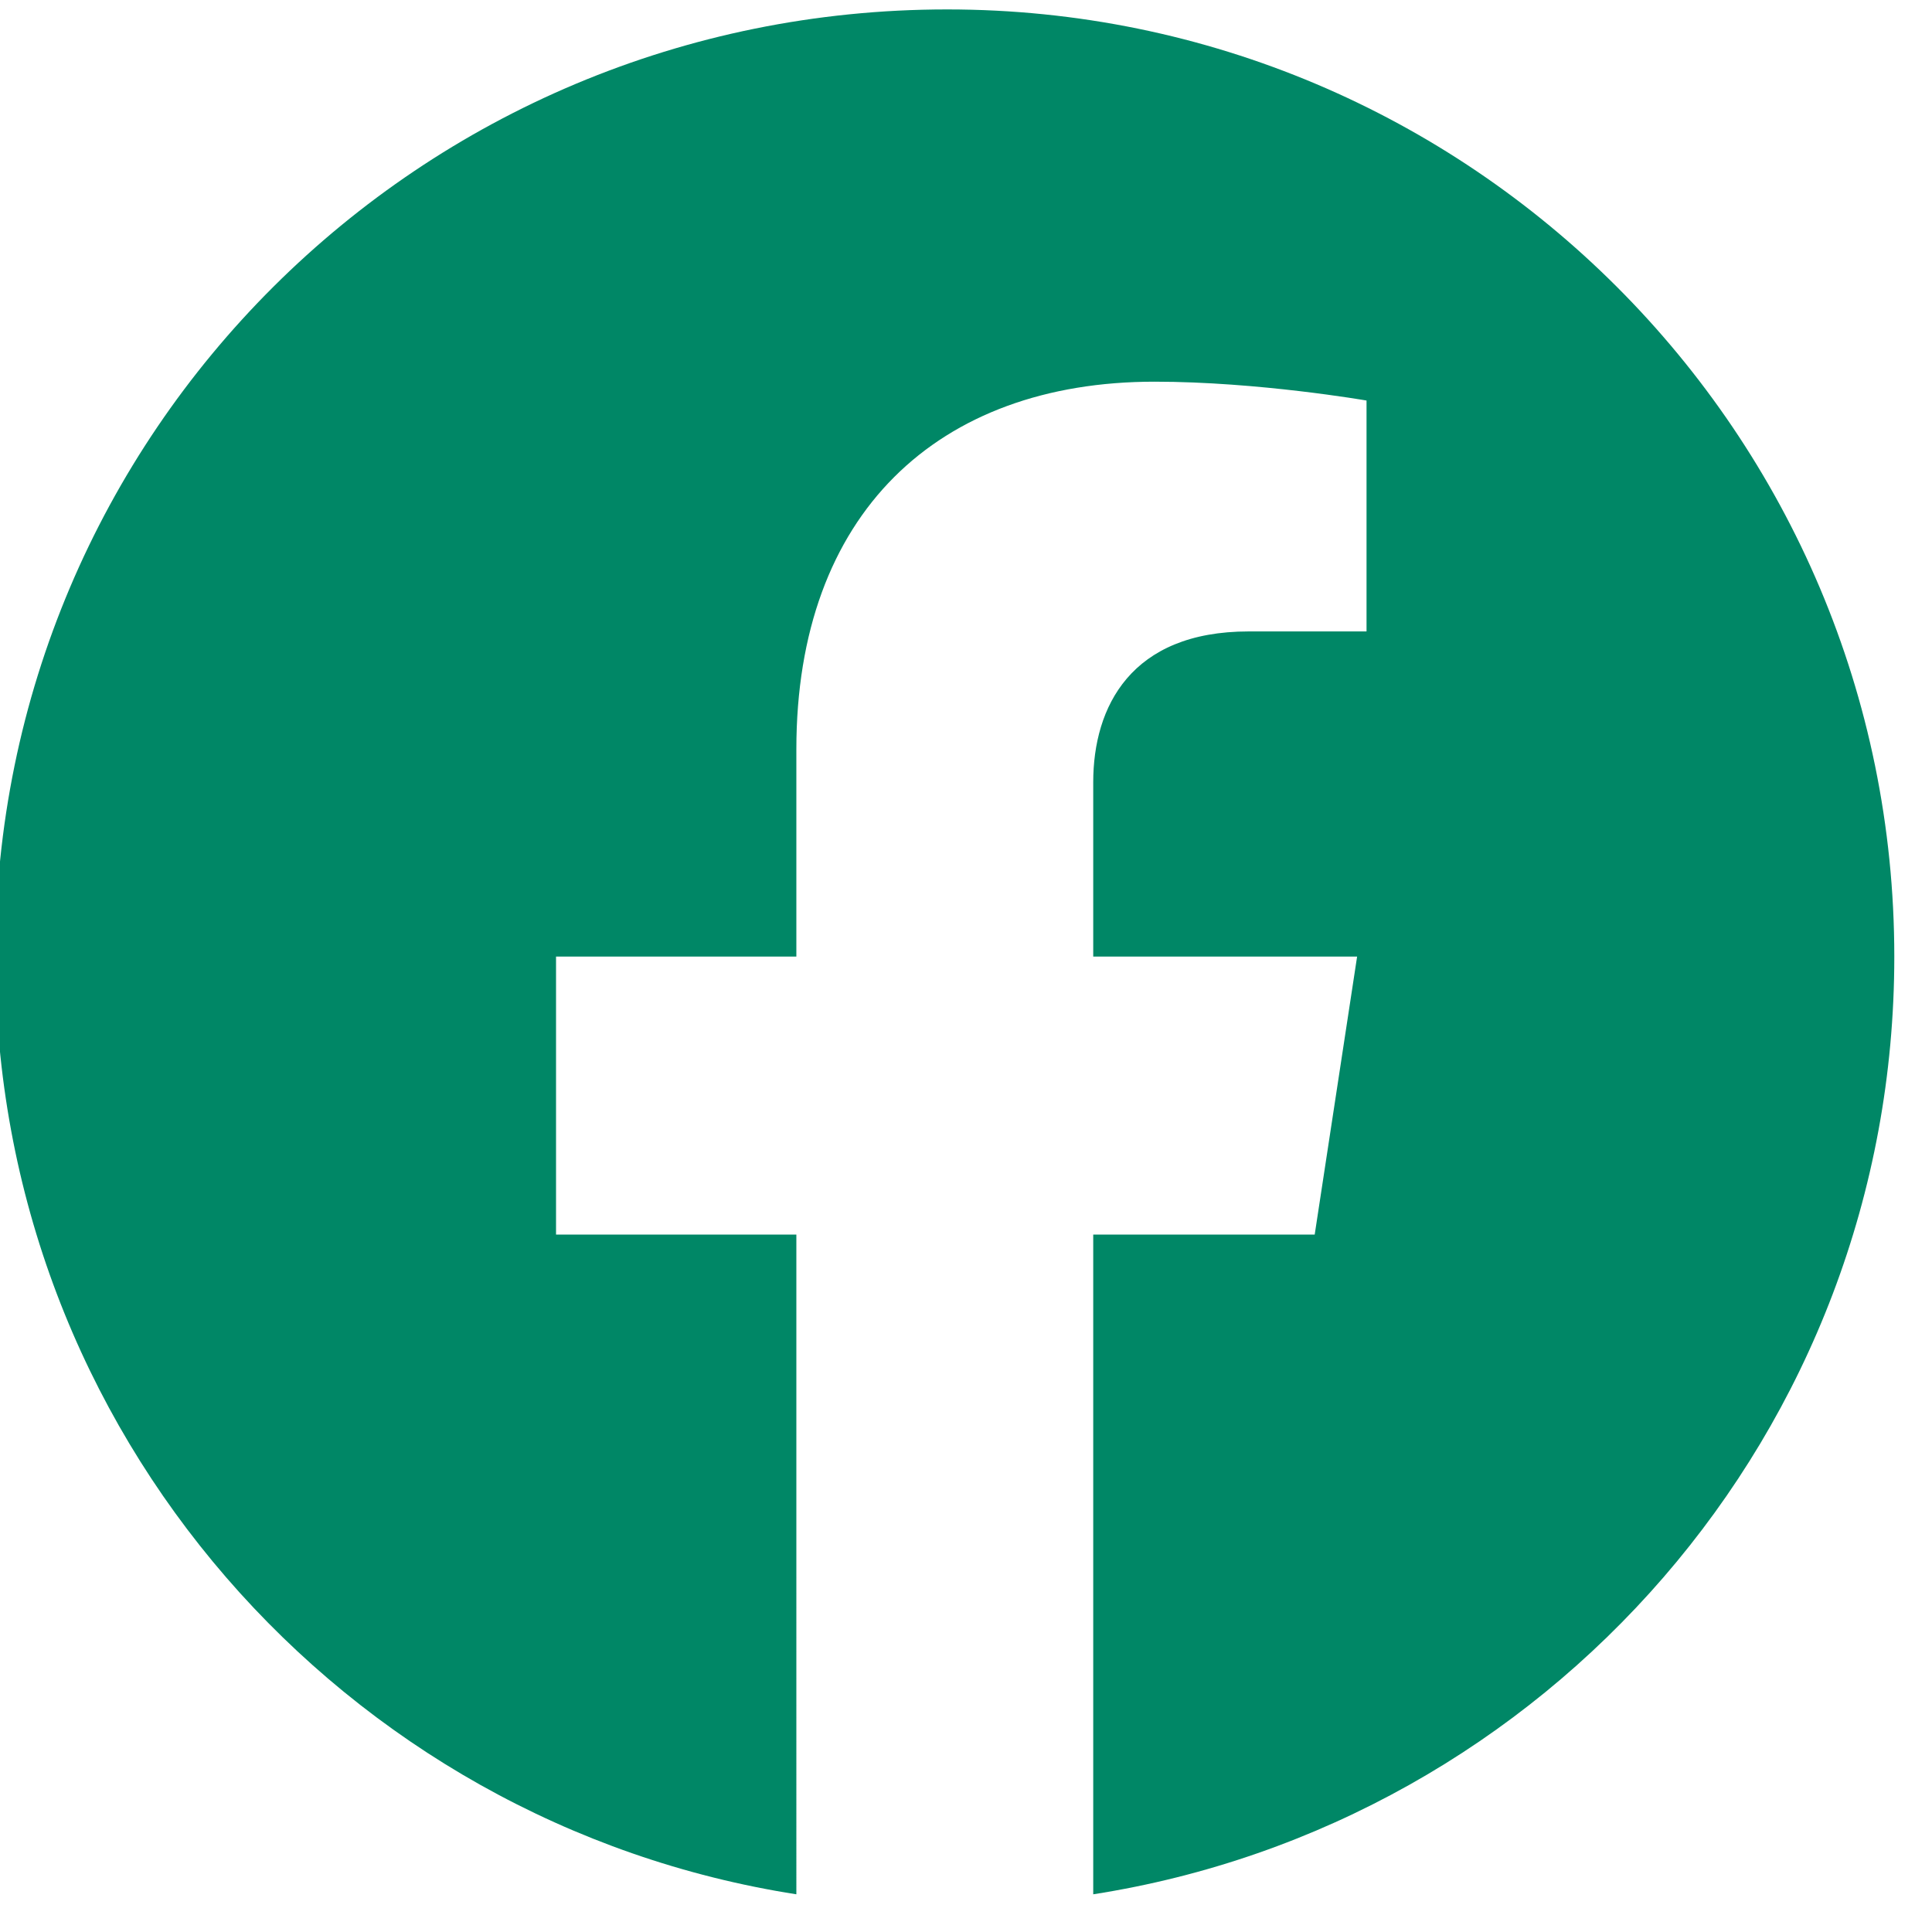 <svg version="1.2" xmlns="http://www.w3.org/2000/svg" viewBox="0 0 41 41" width="41" height="41"><defs><clipPath clipPathUnits="userSpaceOnUse" id="cp1"><path d="m-114-5465h1366v5622h-1366z"/></clipPath></defs><style>.a{fill:#008766}</style><g clip-path="url(#cp1)"><path fill-rule="evenodd" class="a" d="m20.1 40.5zm0.1 0zm-0.2 0h0.1-0.1zm0.3 0zm-0.3 0zm0.4 0zm0.1 0h-0.1 0.1zm-0.6 0h0.1-0.1zm0.6 0h0.1zm-0.7 0zm0.7 0zm-0.7 0zm-0.1 0zm0.9 0zm-1 0h0.1zm1 0zm0.1 0zm-1.2 0h0.1-0.1zm0 0zm1.3 0h-0.1 0.1zm0 0h0.1zm-1.5 0zm0 0zm1.6 0h-0.1 0.1zm-1.7 0h0.1-0.1zm1.7 0zm-1.7 0zm1.8 0h0.1zm-1.9 0zm1.9 0h0.1zm-2.1 0h0.1-0.1zm2.1 0zm0.1 0zm-2.2 0h0.1-0.1zm2.3 0h-0.1 0.1zm-2.4 0h0.1zm-0.1 0zm2.5 0zm-2.5 0h-0.1zm2.6 0h0.1zm0-0.1zm-2.7 0zm0 0zm2.8 0h0.1zm-3 0h0.1-0.1zm3 0zm-3 0zm3.1 0zm0.1 0zm-3.2 0zm-0.1 0zm3.4 0zm-3.4 0zm3.5 0zm0 0zm-3.6 0zm0 0zm3.7 0zm-5-0.2c-9.6-1.5-17-9.8-17-19.9 0-11.1 9-20.1 20.2-20.1 11.1 0 20.1 9 20.1 20.1 0 10.1-7.4 18.4-17 19.9v-14h4.7l0.9-5.9h-5.6v-3.7c0-1.6 0.8-3.2 3.3-3.2h2.5v-4.9c0 0-2.3-0.4-4.5-0.4-4.6 0-7.6 2.8-7.6 7.8v4.4h-5.1v5.9h5.1z"/></g></svg>